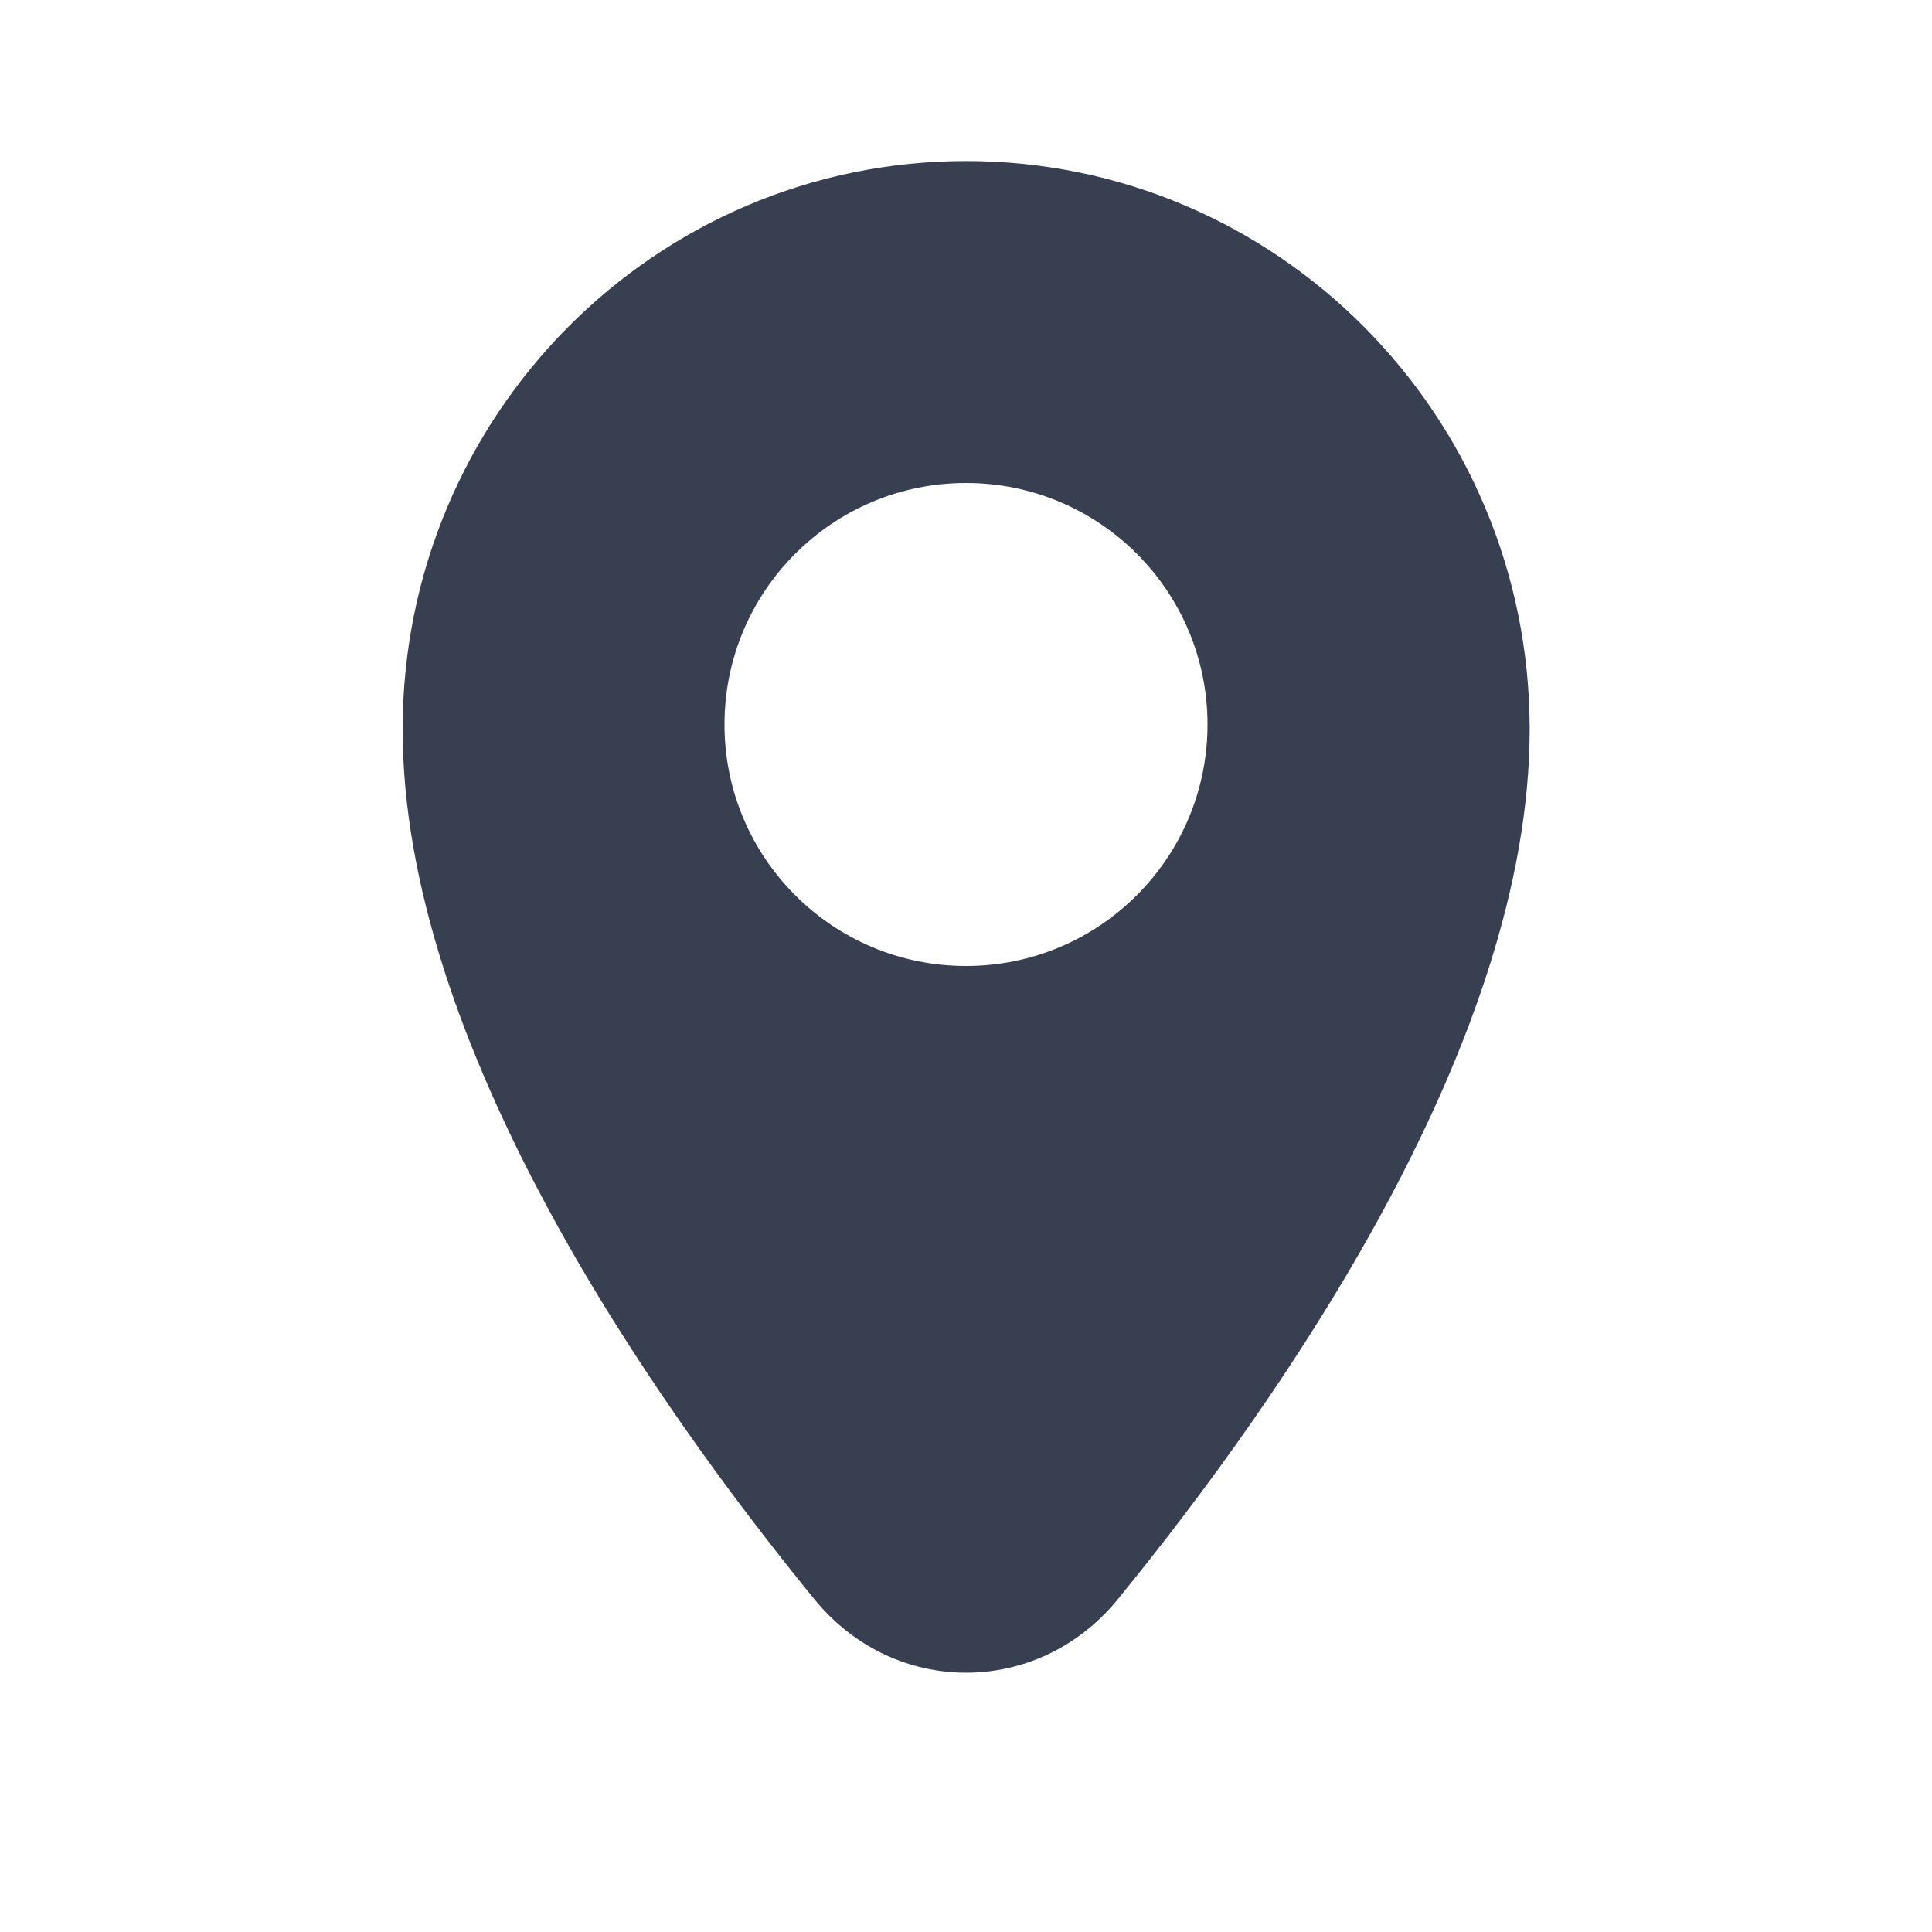 <?xml version="1.0" encoding="UTF-8"?> <svg xmlns="http://www.w3.org/2000/svg" width="20" height="20" viewBox="0 0 20 20" fill="none"> <path fill-rule="evenodd" clip-rule="evenodd" d="M11.571 16.556C13.299 14.439 15.835 10.781 15.835 7.549C15.835 4.3 13.223 1.667 10.001 1.667C6.78 1.667 4.168 4.3 4.168 7.549C4.168 10.781 6.704 14.439 8.431 16.556C9.258 17.569 10.745 17.569 11.571 16.556ZM10 10C11.381 10 12.5 8.881 12.5 7.5C12.5 6.119 11.381 5 10 5C8.619 5 7.5 6.119 7.5 7.5C7.5 8.881 8.619 10 10 10Z" fill="#373F51"></path> </svg> 
